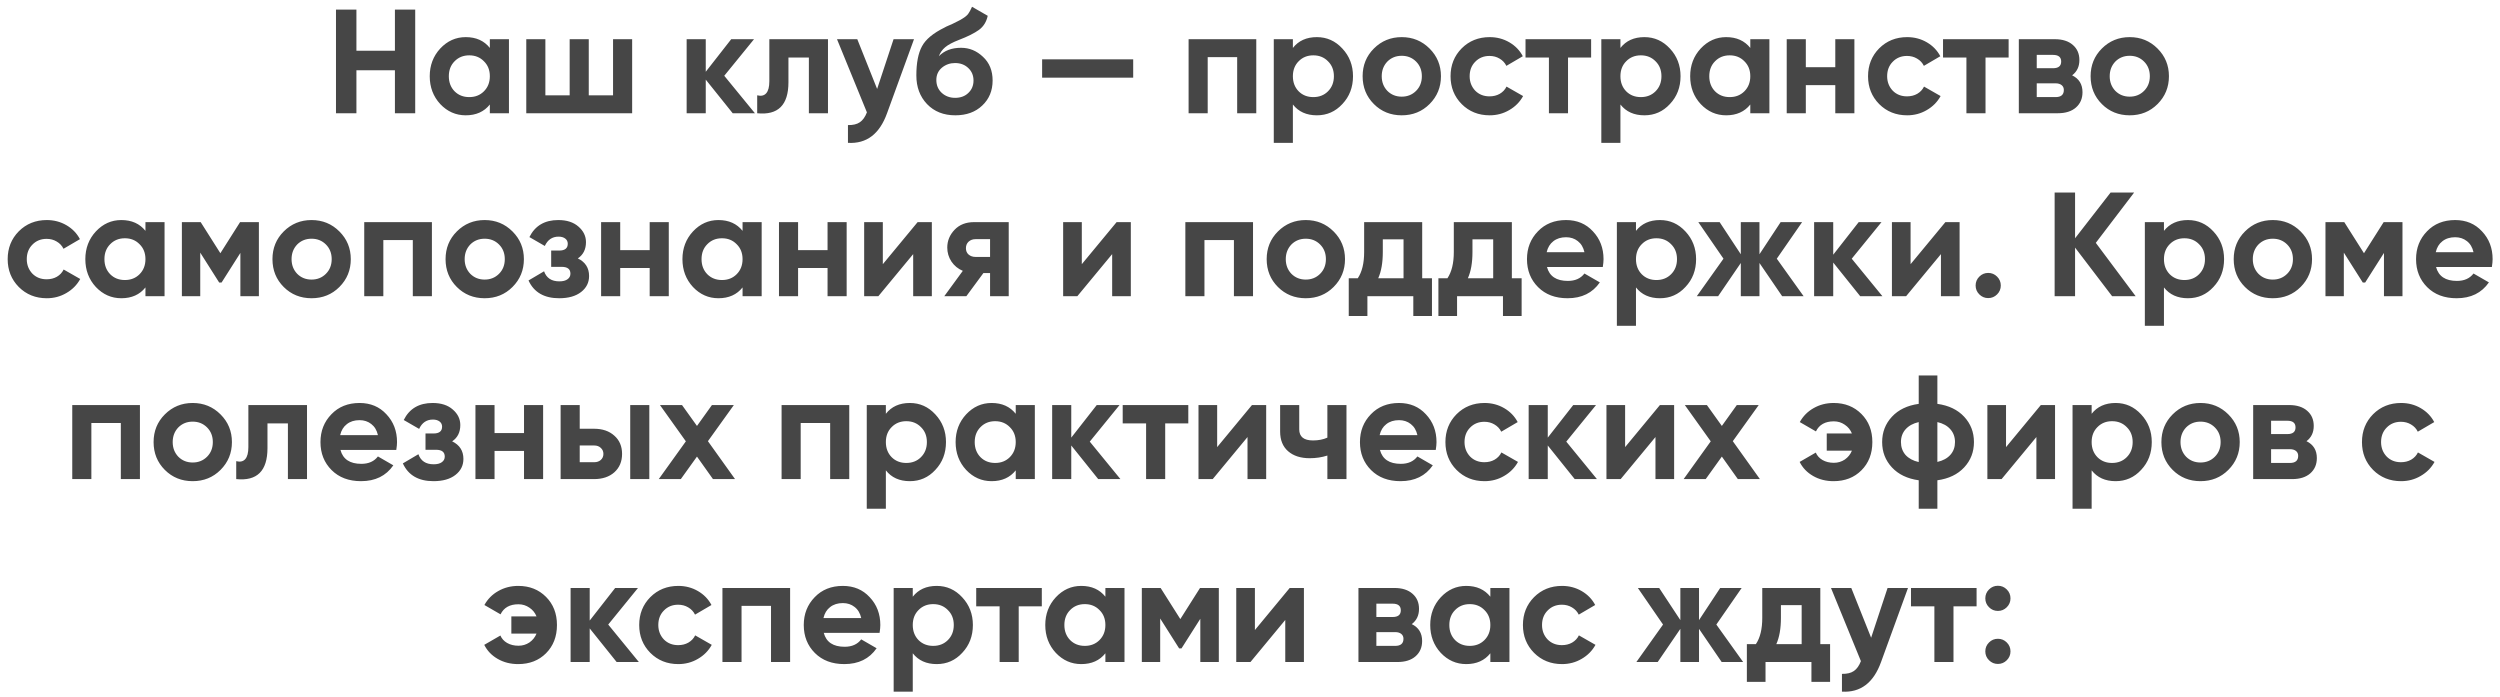 <?xml version="1.0" encoding="UTF-8"?> <svg xmlns="http://www.w3.org/2000/svg" width="287" height="80" viewBox="0 0 287 80" fill="none"><path d="M45.337 5.826V1.1H47.666V13H45.337V8.07H40.917V13H38.571V1.1H40.917V5.826H45.337ZM56.234 5.503V4.5H58.428V13H56.234V11.997C55.577 12.824 54.654 13.238 53.464 13.238C52.33 13.238 51.355 12.807 50.539 11.946C49.735 11.073 49.333 10.008 49.333 8.75C49.333 7.503 49.735 6.444 50.539 5.571C51.355 4.698 52.33 4.262 53.464 4.262C54.654 4.262 55.577 4.676 56.234 5.503ZM52.188 10.484C52.63 10.926 53.191 11.147 53.871 11.147C54.551 11.147 55.112 10.926 55.554 10.484C56.008 10.031 56.234 9.453 56.234 8.75C56.234 8.047 56.008 7.475 55.554 7.033C55.112 6.58 54.551 6.353 53.871 6.353C53.191 6.353 52.63 6.58 52.188 7.033C51.746 7.475 51.526 8.047 51.526 8.75C51.526 9.453 51.746 10.031 52.188 10.484ZM70.378 10.943V4.5H72.571V13H60.416V4.5H62.609V10.943H65.397V4.5H67.59V10.943H70.378ZM83.145 8.699L86.664 13H84.114L81.02 9.141V13H78.827V4.5H81.02V8.24L83.944 4.5H86.562L83.145 8.699ZM88.32 4.5H95.052V13H92.859V6.608H90.513V9.447C90.513 12.065 89.317 13.249 86.926 13V10.943C87.379 11.056 87.725 10.977 87.963 10.705C88.201 10.433 88.32 9.974 88.32 9.328V4.5ZM100.694 10.212L102.581 4.5H104.927L101.833 13C100.972 15.391 99.476 16.525 97.345 16.4V14.36C97.923 14.371 98.376 14.264 98.705 14.037C99.045 13.81 99.317 13.431 99.521 12.898L96.087 4.5H98.416L100.694 10.212ZM109.668 13.238C108.33 13.238 107.248 12.807 106.421 11.946C105.605 11.085 105.197 9.991 105.197 8.665C105.197 7.226 105.412 6.109 105.843 5.316C106.262 4.523 107.129 3.803 108.444 3.157C108.478 3.134 108.54 3.1 108.631 3.055C108.733 3.01 108.835 2.964 108.937 2.919C109.05 2.874 109.158 2.828 109.26 2.783L109.974 2.426C110.144 2.347 110.325 2.245 110.518 2.12C110.801 1.95 111.011 1.774 111.147 1.593C111.283 1.412 111.43 1.14 111.589 0.777L113.391 1.814C113.243 2.505 112.909 3.044 112.388 3.429C111.855 3.814 111.084 4.2 110.076 4.585C109.373 4.857 108.852 5.135 108.512 5.418C108.172 5.701 107.928 6.047 107.781 6.455C108.404 5.809 109.254 5.486 110.331 5.486C111.283 5.486 112.121 5.832 112.847 6.523C113.583 7.203 113.952 8.11 113.952 9.243C113.952 10.41 113.555 11.368 112.762 12.116C111.98 12.864 110.948 13.238 109.668 13.238ZM109.634 7.237C109.067 7.237 108.568 7.413 108.138 7.764C107.707 8.127 107.492 8.597 107.492 9.175C107.492 9.776 107.696 10.269 108.104 10.654C108.523 11.039 109.039 11.232 109.651 11.232C110.274 11.232 110.778 11.045 111.164 10.671C111.56 10.297 111.759 9.821 111.759 9.243C111.759 8.665 111.56 8.189 111.164 7.815C110.767 7.43 110.257 7.237 109.634 7.237ZM130.091 8.92H119.636V6.812H130.091V8.92ZM136.451 4.5H144.22V13H142.027V6.557H138.644V13H136.451V4.5ZM151.177 4.262C152.321 4.262 153.296 4.698 154.101 5.571C154.917 6.444 155.325 7.503 155.325 8.75C155.325 10.019 154.917 11.085 154.101 11.946C153.307 12.807 152.333 13.238 151.177 13.238C149.987 13.238 149.069 12.824 148.423 11.997V16.4H146.23V4.5H148.423V5.503C149.069 4.676 149.987 4.262 151.177 4.262ZM149.086 10.484C149.528 10.926 150.089 11.147 150.769 11.147C151.449 11.147 152.01 10.926 152.452 10.484C152.905 10.031 153.132 9.453 153.132 8.75C153.132 8.047 152.905 7.475 152.452 7.033C152.01 6.58 151.449 6.353 150.769 6.353C150.089 6.353 149.528 6.58 149.086 7.033C148.644 7.475 148.423 8.047 148.423 8.75C148.423 9.453 148.644 10.031 149.086 10.484ZM164.113 11.946C163.252 12.807 162.186 13.238 160.917 13.238C159.648 13.238 158.582 12.807 157.721 11.946C156.86 11.085 156.429 10.019 156.429 8.75C156.429 7.492 156.86 6.432 157.721 5.571C158.594 4.698 159.659 4.262 160.917 4.262C162.175 4.262 163.24 4.698 164.113 5.571C164.986 6.444 165.422 7.503 165.422 8.75C165.422 10.008 164.986 11.073 164.113 11.946ZM159.268 10.433C159.71 10.875 160.26 11.096 160.917 11.096C161.574 11.096 162.124 10.875 162.566 10.433C163.008 9.991 163.229 9.43 163.229 8.75C163.229 8.07 163.008 7.509 162.566 7.067C162.124 6.625 161.574 6.404 160.917 6.404C160.26 6.404 159.71 6.625 159.268 7.067C158.837 7.52 158.622 8.081 158.622 8.75C158.622 9.419 158.837 9.98 159.268 10.433ZM171.011 13.238C169.73 13.238 168.659 12.807 167.798 11.946C166.948 11.085 166.523 10.019 166.523 8.75C166.523 7.481 166.948 6.415 167.798 5.554C168.659 4.693 169.73 4.262 171.011 4.262C171.838 4.262 172.592 4.46 173.272 4.857C173.952 5.254 174.468 5.786 174.819 6.455L172.932 7.56C172.762 7.209 172.501 6.931 172.15 6.727C171.81 6.523 171.425 6.421 170.994 6.421C170.337 6.421 169.793 6.642 169.362 7.084C168.931 7.515 168.716 8.07 168.716 8.75C168.716 9.407 168.931 9.963 169.362 10.416C169.793 10.847 170.337 11.062 170.994 11.062C171.436 11.062 171.827 10.966 172.167 10.773C172.518 10.569 172.779 10.291 172.949 9.94L174.853 11.028C174.479 11.708 173.946 12.246 173.255 12.643C172.575 13.04 171.827 13.238 171.011 13.238ZM175.13 4.5H182.661V6.608H180.009V13H177.816V6.608H175.13V4.5ZM188.779 4.262C189.924 4.262 190.898 4.698 191.703 5.571C192.519 6.444 192.927 7.503 192.927 8.75C192.927 10.019 192.519 11.085 191.703 11.946C190.91 12.807 189.935 13.238 188.779 13.238C187.589 13.238 186.671 12.824 186.025 11.997V16.4H183.832V4.5H186.025V5.503C186.671 4.676 187.589 4.262 188.779 4.262ZM186.688 10.484C187.13 10.926 187.691 11.147 188.371 11.147C189.051 11.147 189.612 10.926 190.054 10.484C190.507 10.031 190.734 9.453 190.734 8.75C190.734 8.047 190.507 7.475 190.054 7.033C189.612 6.58 189.051 6.353 188.371 6.353C187.691 6.353 187.13 6.58 186.688 7.033C186.246 7.475 186.025 8.047 186.025 8.75C186.025 9.453 186.246 10.031 186.688 10.484ZM200.934 5.503V4.5H203.127V13H200.934V11.997C200.276 12.824 199.353 13.238 198.163 13.238C197.029 13.238 196.055 12.807 195.239 11.946C194.434 11.073 194.032 10.008 194.032 8.75C194.032 7.503 194.434 6.444 195.239 5.571C196.055 4.698 197.029 4.262 198.163 4.262C199.353 4.262 200.276 4.676 200.934 5.503ZM196.888 10.484C197.33 10.926 197.891 11.147 198.571 11.147C199.251 11.147 199.812 10.926 200.254 10.484C200.707 10.031 200.934 9.453 200.934 8.75C200.934 8.047 200.707 7.475 200.254 7.033C199.812 6.58 199.251 6.353 198.571 6.353C197.891 6.353 197.33 6.58 196.888 7.033C196.446 7.475 196.225 8.047 196.225 8.75C196.225 9.453 196.446 10.031 196.888 10.484ZM210.691 7.713V4.5H212.884V13H210.691V9.77H207.308V13H205.115V4.5H207.308V7.713H210.691ZM218.94 13.238C217.659 13.238 216.588 12.807 215.727 11.946C214.877 11.085 214.452 10.019 214.452 8.75C214.452 7.481 214.877 6.415 215.727 5.554C216.588 4.693 217.659 4.262 218.94 4.262C219.767 4.262 220.521 4.46 221.201 4.857C221.881 5.254 222.396 5.786 222.748 6.455L220.861 7.56C220.691 7.209 220.43 6.931 220.079 6.727C219.739 6.523 219.353 6.421 218.923 6.421C218.265 6.421 217.721 6.642 217.291 7.084C216.86 7.515 216.645 8.07 216.645 8.75C216.645 9.407 216.86 9.963 217.291 10.416C217.721 10.847 218.265 11.062 218.923 11.062C219.365 11.062 219.756 10.966 220.096 10.773C220.447 10.569 220.708 10.291 220.878 9.94L222.782 11.028C222.408 11.708 221.875 12.246 221.184 12.643C220.504 13.04 219.756 13.238 218.94 13.238ZM223.059 4.5H230.59V6.608H227.938V13H225.745V6.608H223.059V4.5ZM237.881 8.648C238.674 9.033 239.071 9.679 239.071 10.586C239.071 11.311 238.821 11.895 238.323 12.337C237.824 12.779 237.127 13 236.232 13H231.761V4.5H235.892C236.776 4.5 237.467 4.721 237.966 5.163C238.464 5.594 238.714 6.172 238.714 6.897C238.714 7.645 238.436 8.229 237.881 8.648ZM235.688 6.302H233.818V7.832H235.688C236.311 7.832 236.623 7.577 236.623 7.067C236.623 6.557 236.311 6.302 235.688 6.302ZM233.818 11.147H235.977C236.611 11.147 236.929 10.875 236.929 10.331C236.929 10.093 236.844 9.906 236.674 9.77C236.504 9.634 236.271 9.566 235.977 9.566H233.818V11.147ZM247.685 11.946C246.824 12.807 245.759 13.238 244.489 13.238C243.22 13.238 242.155 12.807 241.293 11.946C240.432 11.085 240.001 10.019 240.001 8.75C240.001 7.492 240.432 6.432 241.293 5.571C242.166 4.698 243.231 4.262 244.489 4.262C245.747 4.262 246.813 4.698 247.685 5.571C248.558 6.444 248.994 7.503 248.994 8.75C248.994 10.008 248.558 11.073 247.685 11.946ZM242.84 10.433C243.282 10.875 243.832 11.096 244.489 11.096C245.147 11.096 245.696 10.875 246.138 10.433C246.58 9.991 246.801 9.43 246.801 8.75C246.801 8.07 246.58 7.509 246.138 7.067C245.696 6.625 245.147 6.404 244.489 6.404C243.832 6.404 243.282 6.625 242.84 7.067C242.41 7.52 242.194 8.081 242.194 8.75C242.194 9.419 242.41 9.98 242.84 10.433ZM5.369 34.238C4.088 34.238 3.017 33.807 2.156 32.946C1.306 32.085 0.881 31.019 0.881 29.75C0.881 28.481 1.306 27.415 2.156 26.554C3.017 25.693 4.088 25.262 5.369 25.262C6.196 25.262 6.95 25.46 7.63 25.857C8.31 26.254 8.825 26.786 9.177 27.455L7.29 28.56C7.12 28.209 6.859 27.931 6.508 27.727C6.168 27.523 5.782 27.421 5.352 27.421C4.694 27.421 4.15 27.642 3.72 28.084C3.289 28.515 3.074 29.07 3.074 29.75C3.074 30.407 3.289 30.963 3.72 31.416C4.15 31.847 4.694 32.062 5.352 32.062C5.794 32.062 6.185 31.966 6.525 31.773C6.876 31.569 7.137 31.291 7.307 30.94L9.211 32.028C8.837 32.708 8.304 33.246 7.613 33.643C6.933 34.04 6.185 34.238 5.369 34.238ZM16.698 26.503V25.5H18.891V34H16.698V32.997C16.041 33.824 15.117 34.238 13.927 34.238C12.793 34.238 11.819 33.807 11.003 32.946C10.198 32.073 9.796 31.008 9.796 29.75C9.796 28.503 10.198 27.444 11.003 26.571C11.819 25.698 12.793 25.262 13.927 25.262C15.117 25.262 16.041 25.676 16.698 26.503ZM12.652 31.484C13.094 31.926 13.655 32.147 14.335 32.147C15.015 32.147 15.576 31.926 16.018 31.484C16.471 31.031 16.698 30.453 16.698 29.75C16.698 29.047 16.471 28.475 16.018 28.033C15.576 27.58 15.015 27.353 14.335 27.353C13.655 27.353 13.094 27.58 12.652 28.033C12.21 28.475 11.989 29.047 11.989 29.75C11.989 30.453 12.21 31.031 12.652 31.484ZM27.561 25.5H29.72V34H27.595V29.036L25.436 32.436H25.163L22.988 29.002V34H20.88V25.5H23.038L25.299 29.07L27.561 25.5ZM38.962 32.946C38.101 33.807 37.036 34.238 35.766 34.238C34.497 34.238 33.432 33.807 32.57 32.946C31.709 32.085 31.278 31.019 31.278 29.75C31.278 28.492 31.709 27.432 32.57 26.571C33.443 25.698 34.508 25.262 35.766 25.262C37.024 25.262 38.09 25.698 38.962 26.571C39.835 27.444 40.271 28.503 40.271 29.75C40.271 31.008 39.835 32.073 38.962 32.946ZM34.117 31.433C34.559 31.875 35.109 32.096 35.766 32.096C36.424 32.096 36.973 31.875 37.415 31.433C37.857 30.991 38.078 30.43 38.078 29.75C38.078 29.07 37.857 28.509 37.415 28.067C36.973 27.625 36.424 27.404 35.766 27.404C35.109 27.404 34.559 27.625 34.117 28.067C33.687 28.52 33.471 29.081 33.471 29.75C33.471 30.419 33.687 30.98 34.117 31.433ZM41.814 25.5H49.583V34H47.39V27.557H44.007V34H41.814V25.5ZM58.834 32.946C57.973 33.807 56.908 34.238 55.638 34.238C54.369 34.238 53.304 33.807 52.442 32.946C51.581 32.085 51.15 31.019 51.15 29.75C51.15 28.492 51.581 27.432 52.442 26.571C53.315 25.698 54.38 25.262 55.638 25.262C56.896 25.262 57.962 25.698 58.834 26.571C59.707 27.444 60.143 28.503 60.143 29.75C60.143 31.008 59.707 32.073 58.834 32.946ZM53.989 31.433C54.431 31.875 54.981 32.096 55.638 32.096C56.296 32.096 56.845 31.875 57.287 31.433C57.729 30.991 57.95 30.43 57.95 29.75C57.95 29.07 57.729 28.509 57.287 28.067C56.845 27.625 56.296 27.404 55.638 27.404C54.981 27.404 54.431 27.625 53.989 28.067C53.559 28.52 53.343 29.081 53.343 29.75C53.343 30.419 53.559 30.98 53.989 31.433ZM66.335 29.665C67.196 30.084 67.627 30.759 67.627 31.688C67.627 32.436 67.321 33.048 66.709 33.524C66.097 34 65.258 34.238 64.193 34.238C62.47 34.238 61.297 33.558 60.674 32.198L62.459 31.144C62.731 31.915 63.315 32.3 64.21 32.3C64.618 32.3 64.93 32.221 65.145 32.062C65.372 31.903 65.485 31.688 65.485 31.416C65.485 30.895 65.151 30.634 64.482 30.634H63.275V28.764H64.193C64.85 28.764 65.179 28.503 65.179 27.982C65.179 27.733 65.083 27.534 64.89 27.387C64.697 27.24 64.442 27.166 64.125 27.166C63.4 27.166 62.873 27.523 62.544 28.237L60.776 27.217C61.422 25.914 62.527 25.262 64.091 25.262C65.066 25.262 65.836 25.511 66.403 26.01C66.981 26.509 67.27 27.104 67.27 27.795C67.27 28.622 66.958 29.246 66.335 29.665ZM74.583 28.713V25.5H76.776V34H74.583V30.77H71.2V34H69.007V25.5H71.2V28.713H74.583ZM85.246 26.503V25.5H87.439V34H85.246V32.997C84.588 33.824 83.665 34.238 82.475 34.238C81.341 34.238 80.367 33.807 79.551 32.946C78.746 32.073 78.344 31.008 78.344 29.75C78.344 28.503 78.746 27.444 79.551 26.571C80.367 25.698 81.341 25.262 82.475 25.262C83.665 25.262 84.588 25.676 85.246 26.503ZM81.2 31.484C81.642 31.926 82.203 32.147 82.883 32.147C83.563 32.147 84.124 31.926 84.566 31.484C85.019 31.031 85.246 30.453 85.246 29.75C85.246 29.047 85.019 28.475 84.566 28.033C84.124 27.58 83.563 27.353 82.883 27.353C82.203 27.353 81.642 27.58 81.2 28.033C80.758 28.475 80.537 29.047 80.537 29.75C80.537 30.453 80.758 31.031 81.2 31.484ZM95.003 28.713V25.5H97.196V34H95.003V30.77H91.62V34H89.427V25.5H91.62V28.713H95.003ZM101.348 30.328L105.343 25.5H106.975V34H104.833V29.172L100.838 34H99.206V25.5H101.348V30.328ZM111.823 25.5H115.801V34H113.659V31.348H112.894L110.939 34H108.406L110.531 31.093C109.987 30.866 109.551 30.509 109.222 30.022C108.905 29.535 108.746 29.002 108.746 28.424C108.746 27.642 109.029 26.956 109.596 26.367C110.151 25.789 110.894 25.5 111.823 25.5ZM113.659 27.455H111.993C111.676 27.455 111.409 27.551 111.194 27.744C110.99 27.937 110.888 28.186 110.888 28.492C110.888 28.798 110.99 29.042 111.194 29.223C111.409 29.404 111.676 29.495 111.993 29.495H113.659V27.455ZM124.191 30.328L128.186 25.5H129.818V34H127.676V29.172L123.681 34H122.049V25.5H124.191V30.328ZM136.078 25.5H143.847V34H141.654V27.557H138.271V34H136.078V25.5ZM153.098 32.946C152.237 33.807 151.171 34.238 149.902 34.238C148.633 34.238 147.567 33.807 146.706 32.946C145.845 32.085 145.414 31.019 145.414 29.75C145.414 28.492 145.845 27.432 146.706 26.571C147.579 25.698 148.644 25.262 149.902 25.262C151.16 25.262 152.225 25.698 153.098 26.571C153.971 27.444 154.407 28.503 154.407 29.75C154.407 31.008 153.971 32.073 153.098 32.946ZM148.253 31.433C148.695 31.875 149.245 32.096 149.902 32.096C150.559 32.096 151.109 31.875 151.551 31.433C151.993 30.991 152.214 30.43 152.214 29.75C152.214 29.07 151.993 28.509 151.551 28.067C151.109 27.625 150.559 27.404 149.902 27.404C149.245 27.404 148.695 27.625 148.253 28.067C147.822 28.52 147.607 29.081 147.607 29.75C147.607 30.419 147.822 30.98 148.253 31.433ZM163.268 25.5V31.943H164.39V36.278H162.248V34H156.978V36.278H154.836V31.943H155.873C156.36 31.218 156.604 30.215 156.604 28.934V25.5H163.268ZM158.219 31.943H161.126V27.472H158.746V28.934C158.746 30.158 158.57 31.161 158.219 31.943ZM173.561 25.5V31.943H174.683V36.278H172.541V34H167.271V36.278H165.129V31.943H166.166C166.653 31.218 166.897 30.215 166.897 28.934V25.5H173.561ZM168.512 31.943H171.419V27.472H169.039V28.934C169.039 30.158 168.863 31.161 168.512 31.943ZM184.001 30.651H177.592C177.875 31.716 178.674 32.249 179.989 32.249C180.828 32.249 181.462 31.966 181.893 31.399L183.661 32.419C182.822 33.632 181.587 34.238 179.955 34.238C178.55 34.238 177.422 33.813 176.572 32.963C175.722 32.113 175.297 31.042 175.297 29.75C175.297 28.481 175.716 27.415 176.555 26.554C177.382 25.693 178.459 25.262 179.785 25.262C181.043 25.262 182.069 25.693 182.862 26.554C183.678 27.415 184.086 28.481 184.086 29.75C184.086 29.988 184.058 30.288 184.001 30.651ZM177.558 28.951H181.893C181.768 28.396 181.513 27.971 181.128 27.676C180.754 27.381 180.306 27.234 179.785 27.234C179.196 27.234 178.708 27.387 178.323 27.693C177.938 27.988 177.683 28.407 177.558 28.951ZM190.564 25.262C191.708 25.262 192.683 25.698 193.488 26.571C194.304 27.444 194.712 28.503 194.712 29.75C194.712 31.019 194.304 32.085 193.488 32.946C192.694 33.807 191.72 34.238 190.564 34.238C189.374 34.238 188.456 33.824 187.81 32.997V37.4H185.617V25.5H187.81V26.503C188.456 25.676 189.374 25.262 190.564 25.262ZM188.473 31.484C188.915 31.926 189.476 32.147 190.156 32.147C190.836 32.147 191.397 31.926 191.839 31.484C192.292 31.031 192.519 30.453 192.519 29.75C192.519 29.047 192.292 28.475 191.839 28.033C191.397 27.58 190.836 27.353 190.156 27.353C189.476 27.353 188.915 27.58 188.473 28.033C188.031 28.475 187.81 29.047 187.81 29.75C187.81 30.453 188.031 31.031 188.473 31.484ZM203.976 29.699L207.053 34H204.588L201.987 30.192V34H199.845V30.192L197.244 34H194.796L197.856 29.699L194.966 25.5H197.414L199.845 29.189V25.5H201.987V29.189L204.418 25.5H206.883L203.976 29.699ZM212.579 29.699L216.098 34H213.548L210.454 30.141V34H208.261V25.5H210.454V29.24L213.378 25.5H215.996L212.579 29.699ZM219.335 30.328L223.33 25.5H224.962V34H222.82V29.172L218.825 34H217.193V25.5H219.335V30.328ZM229.691 32.776C229.691 33.173 229.55 33.513 229.266 33.796C228.983 34.079 228.643 34.221 228.246 34.221C227.85 34.221 227.51 34.079 227.226 33.796C226.943 33.513 226.801 33.173 226.801 32.776C226.801 32.379 226.943 32.039 227.226 31.756C227.51 31.473 227.85 31.331 228.246 31.331C228.643 31.331 228.983 31.473 229.266 31.756C229.55 32.039 229.691 32.379 229.691 32.776ZM240.598 27.88L245.171 34H242.468L238.218 28.424V34H235.872V22.1H238.218V27.353L242.298 22.1H245.001L240.598 27.88ZM251.176 25.262C252.321 25.262 253.295 25.698 254.1 26.571C254.916 27.444 255.324 28.503 255.324 29.75C255.324 31.019 254.916 32.085 254.1 32.946C253.307 33.807 252.332 34.238 251.176 34.238C249.986 34.238 249.068 33.824 248.422 32.997V37.4H246.229V25.5H248.422V26.503C249.068 25.676 249.986 25.262 251.176 25.262ZM249.085 31.484C249.527 31.926 250.088 32.147 250.768 32.147C251.448 32.147 252.009 31.926 252.451 31.484C252.904 31.031 253.131 30.453 253.131 29.75C253.131 29.047 252.904 28.475 252.451 28.033C252.009 27.58 251.448 27.353 250.768 27.353C250.088 27.353 249.527 27.58 249.085 28.033C248.643 28.475 248.422 29.047 248.422 29.75C248.422 30.453 248.643 31.031 249.085 31.484ZM264.113 32.946C263.251 33.807 262.186 34.238 260.917 34.238C259.647 34.238 258.582 33.807 257.721 32.946C256.859 32.085 256.429 31.019 256.429 29.75C256.429 28.492 256.859 27.432 257.721 26.571C258.593 25.698 259.659 25.262 260.917 25.262C262.175 25.262 263.24 25.698 264.113 26.571C264.985 27.444 265.422 28.503 265.422 29.75C265.422 31.008 264.985 32.073 264.113 32.946ZM259.268 31.433C259.71 31.875 260.259 32.096 260.917 32.096C261.574 32.096 262.124 31.875 262.566 31.433C263.008 30.991 263.229 30.43 263.229 29.75C263.229 29.07 263.008 28.509 262.566 28.067C262.124 27.625 261.574 27.404 260.917 27.404C260.259 27.404 259.71 27.625 259.268 28.067C258.837 28.52 258.622 29.081 258.622 29.75C258.622 30.419 258.837 30.98 259.268 31.433ZM273.645 25.5H275.804V34H273.679V29.036L271.52 32.436H271.248L269.072 29.002V34H266.964V25.5H269.123L271.384 29.07L273.645 25.5ZM286.067 30.651H279.658C279.942 31.716 280.741 32.249 282.055 32.249C282.894 32.249 283.529 31.966 283.959 31.399L285.727 32.419C284.889 33.632 283.653 34.238 282.021 34.238C280.616 34.238 279.488 33.813 278.638 32.963C277.788 32.113 277.363 31.042 277.363 29.75C277.363 28.481 277.783 27.415 278.621 26.554C279.449 25.693 280.525 25.262 281.851 25.262C283.109 25.262 284.135 25.693 284.928 26.554C285.744 27.415 286.152 28.481 286.152 29.75C286.152 29.988 286.124 30.288 286.067 30.651ZM279.624 28.951H283.959C283.835 28.396 283.58 27.971 283.194 27.676C282.82 27.381 282.373 27.234 281.851 27.234C281.262 27.234 280.775 27.387 280.389 27.693C280.004 27.988 279.749 28.407 279.624 28.951ZM8.295 46.5H16.064V55H13.871V48.557H10.489V55H8.295V46.5ZM25.316 53.946C24.454 54.807 23.389 55.238 22.12 55.238C20.851 55.238 19.785 54.807 18.924 53.946C18.062 53.085 17.632 52.019 17.632 50.75C17.632 49.492 18.062 48.432 18.924 47.571C19.797 46.698 20.862 46.262 22.12 46.262C23.378 46.262 24.443 46.698 25.316 47.571C26.189 48.444 26.625 49.503 26.625 50.75C26.625 52.008 26.189 53.073 25.316 53.946ZM20.471 52.433C20.913 52.875 21.462 53.096 22.12 53.096C22.777 53.096 23.327 52.875 23.769 52.433C24.211 51.991 24.432 51.43 24.432 50.75C24.432 50.07 24.211 49.509 23.769 49.067C23.327 48.625 22.777 48.404 22.12 48.404C21.462 48.404 20.913 48.625 20.471 49.067C20.04 49.52 19.825 50.081 19.825 50.75C19.825 51.419 20.04 51.98 20.471 52.433ZM28.513 46.5H35.245V55H33.052V48.608H30.706V51.447C30.706 54.065 29.51 55.249 27.119 55V52.943C27.572 53.056 27.918 52.977 28.156 52.705C28.394 52.433 28.513 51.974 28.513 51.328V46.5ZM45.494 51.651H39.085C39.368 52.716 40.167 53.249 41.482 53.249C42.321 53.249 42.955 52.966 43.386 52.399L45.154 53.419C44.315 54.632 43.08 55.238 41.448 55.238C40.043 55.238 38.915 54.813 38.065 53.963C37.215 53.113 36.79 52.042 36.79 50.75C36.79 49.481 37.209 48.415 38.048 47.554C38.875 46.693 39.952 46.262 41.278 46.262C42.536 46.262 43.562 46.693 44.355 47.554C45.171 48.415 45.579 49.481 45.579 50.75C45.579 50.988 45.551 51.288 45.494 51.651ZM39.051 49.951H43.386C43.261 49.396 43.006 48.971 42.621 48.676C42.247 48.381 41.799 48.234 41.278 48.234C40.689 48.234 40.201 48.387 39.816 48.693C39.431 48.988 39.176 49.407 39.051 49.951ZM51.908 50.665C52.77 51.084 53.2 51.759 53.2 52.688C53.2 53.436 52.894 54.048 52.282 54.524C51.67 55 50.832 55.238 49.766 55.238C48.044 55.238 46.871 54.558 46.247 53.198L48.032 52.144C48.304 52.915 48.888 53.3 49.783 53.3C50.191 53.3 50.503 53.221 50.718 53.062C50.945 52.903 51.058 52.688 51.058 52.416C51.058 51.895 50.724 51.634 50.055 51.634H48.848V49.764H49.766C50.424 49.764 50.752 49.503 50.752 48.982C50.752 48.733 50.656 48.534 50.463 48.387C50.271 48.24 50.016 48.166 49.698 48.166C48.973 48.166 48.446 48.523 48.117 49.237L46.349 48.217C46.995 46.914 48.1 46.262 49.664 46.262C50.639 46.262 51.41 46.511 51.976 47.01C52.554 47.509 52.843 48.104 52.843 48.795C52.843 49.622 52.532 50.246 51.908 50.665ZM60.157 49.713V46.5H62.35V55H60.157V51.77H56.774V55H54.581V46.5H56.774V49.713H60.157ZM66.552 49.22H68.201C69.164 49.22 69.941 49.486 70.53 50.019C71.119 50.54 71.414 51.237 71.414 52.11C71.414 52.983 71.119 53.685 70.53 54.218C69.941 54.739 69.164 55 68.201 55H64.359V46.5H66.552V49.22ZM72.349 55V46.5H74.542V55H72.349ZM66.552 53.062H68.218C68.524 53.062 68.773 52.977 68.966 52.807C69.17 52.626 69.272 52.393 69.272 52.11C69.272 51.827 69.17 51.594 68.966 51.413C68.773 51.232 68.524 51.141 68.218 51.141H66.552V53.062ZM81.27 50.648L84.382 55H81.849L80.013 52.416L78.159 55H75.626L78.737 50.665L75.763 46.5H78.296L80.013 48.897L81.73 46.5H84.246L81.27 50.648ZM89.726 46.5H97.495V55H95.302V48.557H91.919V55H89.726V46.5ZM104.451 46.262C105.596 46.262 106.571 46.698 107.375 47.571C108.191 48.444 108.599 49.503 108.599 50.75C108.599 52.019 108.191 53.085 107.375 53.946C106.582 54.807 105.607 55.238 104.451 55.238C103.261 55.238 102.343 54.824 101.697 53.997V58.4H99.504V46.5H101.697V47.503C102.343 46.676 103.261 46.262 104.451 46.262ZM102.36 52.484C102.802 52.926 103.363 53.147 104.043 53.147C104.723 53.147 105.284 52.926 105.726 52.484C106.18 52.031 106.406 51.453 106.406 50.75C106.406 50.047 106.18 49.475 105.726 49.033C105.284 48.58 104.723 48.353 104.043 48.353C103.363 48.353 102.802 48.58 102.36 49.033C101.918 49.475 101.697 50.047 101.697 50.75C101.697 51.453 101.918 52.031 102.36 52.484ZM116.606 47.503V46.5H118.799V55H116.606V53.997C115.949 54.824 115.025 55.238 113.835 55.238C112.702 55.238 111.727 54.807 110.911 53.946C110.106 53.073 109.704 52.008 109.704 50.75C109.704 49.503 110.106 48.444 110.911 47.571C111.727 46.698 112.702 46.262 113.835 46.262C115.025 46.262 115.949 46.676 116.606 47.503ZM112.56 52.484C113.002 52.926 113.563 53.147 114.243 53.147C114.923 53.147 115.484 52.926 115.926 52.484C116.379 52.031 116.606 51.453 116.606 50.75C116.606 50.047 116.379 49.475 115.926 49.033C115.484 48.58 114.923 48.353 114.243 48.353C113.563 48.353 113.002 48.58 112.56 49.033C112.118 49.475 111.897 50.047 111.897 50.75C111.897 51.453 112.118 52.031 112.56 52.484ZM125.106 50.699L128.625 55H126.075L122.981 51.141V55H120.788V46.5H122.981V50.24L125.905 46.5H128.523L125.106 50.699ZM128.886 46.5H136.417V48.608H133.765V55H131.572V48.608H128.886V46.5ZM139.73 51.328L143.725 46.5H145.357V55H143.215V50.172L139.22 55H137.588V46.5H139.73V51.328ZM152.382 50.24V46.5H154.575V55H152.382V52.297C151.747 52.501 151.073 52.603 150.359 52.603C149.316 52.603 148.489 52.337 147.877 51.804C147.265 51.271 146.959 50.518 146.959 49.543V46.5H149.152V49.288C149.152 50.138 149.679 50.563 150.733 50.563C151.356 50.563 151.906 50.455 152.382 50.24ZM164.826 51.651H158.417C158.7 52.716 159.499 53.249 160.814 53.249C161.653 53.249 162.287 52.966 162.718 52.399L164.486 53.419C163.647 54.632 162.412 55.238 160.78 55.238C159.375 55.238 158.247 54.813 157.397 53.963C156.547 53.113 156.122 52.042 156.122 50.75C156.122 49.481 156.541 48.415 157.38 47.554C158.207 46.693 159.284 46.262 160.61 46.262C161.868 46.262 162.894 46.693 163.687 47.554C164.503 48.415 164.911 49.481 164.911 50.75C164.911 50.988 164.883 51.288 164.826 51.651ZM158.383 49.951H162.718C162.593 49.396 162.338 48.971 161.953 48.676C161.579 48.381 161.131 48.234 160.61 48.234C160.021 48.234 159.533 48.387 159.148 48.693C158.763 48.988 158.508 49.407 158.383 49.951ZM170.422 55.238C169.141 55.238 168.07 54.807 167.209 53.946C166.359 53.085 165.934 52.019 165.934 50.75C165.934 49.481 166.359 48.415 167.209 47.554C168.07 46.693 169.141 46.262 170.422 46.262C171.249 46.262 172.003 46.46 172.683 46.857C173.363 47.254 173.878 47.786 174.23 48.455L172.343 49.56C172.173 49.209 171.912 48.931 171.561 48.727C171.221 48.523 170.835 48.421 170.405 48.421C169.747 48.421 169.203 48.642 168.773 49.084C168.342 49.515 168.127 50.07 168.127 50.75C168.127 51.407 168.342 51.963 168.773 52.416C169.203 52.847 169.747 53.062 170.405 53.062C170.847 53.062 171.238 52.966 171.578 52.773C171.929 52.569 172.19 52.291 172.36 51.94L174.264 53.028C173.89 53.708 173.357 54.246 172.666 54.643C171.986 55.04 171.238 55.238 170.422 55.238ZM179.808 50.699L183.327 55H180.777L177.683 51.141V55H175.49V46.5H177.683V50.24L180.607 46.5H183.225L179.808 50.699ZM186.563 51.328L190.558 46.5H192.19V55H190.048V50.172L186.053 55H184.421V46.5H186.563V51.328ZM198.926 50.648L202.037 55H199.504L197.668 52.416L195.815 55H193.282L196.393 50.665L193.418 46.5H195.951L197.668 48.897L199.385 46.5H201.901L198.926 50.648ZM210.509 46.262C211.79 46.262 212.85 46.681 213.688 47.52C214.527 48.359 214.946 49.435 214.946 50.75C214.946 52.076 214.527 53.158 213.688 53.997C212.861 54.824 211.796 55.238 210.492 55.238C209.62 55.238 208.838 55.04 208.146 54.643C207.455 54.246 206.939 53.708 206.599 53.028L208.452 51.957C208.6 52.308 208.855 52.592 209.217 52.807C209.591 53.022 210.028 53.13 210.526 53.13C210.991 53.13 211.41 53.005 211.784 52.756C212.158 52.495 212.43 52.155 212.6 51.736H209.71V49.764H212.6C212.43 49.345 212.158 49.01 211.784 48.761C211.41 48.5 210.991 48.37 210.526 48.37C209.529 48.37 208.843 48.755 208.469 49.526L206.616 48.455C206.99 47.775 207.517 47.242 208.197 46.857C208.889 46.46 209.659 46.262 210.509 46.262ZM222.411 55.136V58.4H220.269V55.136C218.966 54.955 217.94 54.462 217.192 53.657C216.444 52.852 216.07 51.883 216.07 50.75C216.07 49.617 216.444 48.648 217.192 47.843C217.94 47.038 218.966 46.545 220.269 46.364V43.1H222.411V46.364C223.715 46.545 224.74 47.038 225.488 47.843C226.236 48.648 226.61 49.617 226.61 50.75C226.61 51.883 226.236 52.852 225.488 53.657C224.74 54.462 223.715 54.955 222.411 55.136ZM218.756 49.288C218.405 49.685 218.229 50.172 218.229 50.75C218.229 51.328 218.405 51.821 218.756 52.229C219.119 52.626 219.623 52.898 220.269 53.045V48.455C219.623 48.602 219.119 48.88 218.756 49.288ZM222.411 48.455V53.028C223.057 52.881 223.556 52.609 223.907 52.212C224.259 51.815 224.434 51.328 224.434 50.75C224.434 50.172 224.259 49.685 223.907 49.288C223.556 48.88 223.057 48.602 222.411 48.455ZM230.292 51.328L234.287 46.5H235.919V55H233.777V50.172L229.782 55H228.15V46.5H230.292V51.328ZM242.875 46.262C244.02 46.262 244.995 46.698 245.799 47.571C246.615 48.444 247.023 49.503 247.023 50.75C247.023 52.019 246.615 53.085 245.799 53.946C245.006 54.807 244.031 55.238 242.875 55.238C241.685 55.238 240.767 54.824 240.121 53.997V58.4H237.928V46.5H240.121V47.503C240.767 46.676 241.685 46.262 242.875 46.262ZM240.784 52.484C241.226 52.926 241.787 53.147 242.467 53.147C243.147 53.147 243.708 52.926 244.15 52.484C244.604 52.031 244.83 51.453 244.83 50.75C244.83 50.047 244.604 49.475 244.15 49.033C243.708 48.58 243.147 48.353 242.467 48.353C241.787 48.353 241.226 48.58 240.784 49.033C240.342 49.475 240.121 50.047 240.121 50.75C240.121 51.453 240.342 52.031 240.784 52.484ZM255.812 53.946C254.951 54.807 253.885 55.238 252.616 55.238C251.347 55.238 250.281 54.807 249.42 53.946C248.559 53.085 248.128 52.019 248.128 50.75C248.128 49.492 248.559 48.432 249.42 47.571C250.293 46.698 251.358 46.262 252.616 46.262C253.874 46.262 254.939 46.698 255.812 47.571C256.685 48.444 257.121 49.503 257.121 50.75C257.121 52.008 256.685 53.073 255.812 53.946ZM250.967 52.433C251.409 52.875 251.959 53.096 252.616 53.096C253.273 53.096 253.823 52.875 254.265 52.433C254.707 51.991 254.928 51.43 254.928 50.75C254.928 50.07 254.707 49.509 254.265 49.067C253.823 48.625 253.273 48.404 252.616 48.404C251.959 48.404 251.409 48.625 250.967 49.067C250.536 49.52 250.321 50.081 250.321 50.75C250.321 51.419 250.536 51.98 250.967 52.433ZM264.784 50.648C265.577 51.033 265.974 51.679 265.974 52.586C265.974 53.311 265.724 53.895 265.226 54.337C264.727 54.779 264.03 55 263.135 55H258.664V46.5H262.795C263.679 46.5 264.37 46.721 264.869 47.163C265.367 47.594 265.617 48.172 265.617 48.897C265.617 49.645 265.339 50.229 264.784 50.648ZM262.591 48.302H260.721V49.832H262.591C263.214 49.832 263.526 49.577 263.526 49.067C263.526 48.557 263.214 48.302 262.591 48.302ZM260.721 53.147H262.88C263.514 53.147 263.832 52.875 263.832 52.331C263.832 52.093 263.747 51.906 263.577 51.77C263.407 51.634 263.174 51.566 262.88 51.566H260.721V53.147ZM275.642 55.238C274.362 55.238 273.291 54.807 272.429 53.946C271.579 53.085 271.154 52.019 271.154 50.75C271.154 49.481 271.579 48.415 272.429 47.554C273.291 46.693 274.362 46.262 275.642 46.262C276.47 46.262 277.223 46.46 277.903 46.857C278.583 47.254 279.099 47.786 279.45 48.455L277.563 49.56C277.393 49.209 277.133 48.931 276.781 48.727C276.441 48.523 276.056 48.421 275.625 48.421C274.968 48.421 274.424 48.642 273.993 49.084C273.563 49.515 273.347 50.07 273.347 50.75C273.347 51.407 273.563 51.963 273.993 52.416C274.424 52.847 274.968 53.062 275.625 53.062C276.067 53.062 276.458 52.966 276.798 52.773C277.15 52.569 277.41 52.291 277.58 51.94L279.484 53.028C279.11 53.708 278.578 54.246 277.886 54.643C277.206 55.04 276.458 55.238 275.642 55.238ZM59.502 67.262C60.782 67.262 61.842 67.681 62.681 68.52C63.519 69.359 63.939 70.435 63.939 71.75C63.939 73.076 63.519 74.158 62.681 74.997C61.853 75.824 60.788 76.238 59.485 76.238C58.612 76.238 57.83 76.04 57.139 75.643C56.447 75.246 55.932 74.708 55.592 74.028L57.445 72.957C57.592 73.308 57.847 73.592 58.21 73.807C58.584 74.022 59.02 74.13 59.519 74.13C59.983 74.13 60.403 74.005 60.777 73.756C61.151 73.495 61.423 73.155 61.593 72.736H58.703V70.764H61.593C61.423 70.345 61.151 70.01 60.777 69.761C60.403 69.5 59.983 69.37 59.519 69.37C58.521 69.37 57.836 69.755 57.462 70.526L55.609 69.455C55.983 68.775 56.51 68.242 57.19 67.857C57.881 67.46 58.652 67.262 59.502 67.262ZM69.823 71.699L73.341 76H70.791L67.698 72.141V76H65.504V67.5H67.698V71.24L70.621 67.5H73.24L69.823 71.699ZM77.868 76.238C76.587 76.238 75.516 75.807 74.655 74.946C73.805 74.085 73.38 73.019 73.38 71.75C73.38 70.481 73.805 69.415 74.655 68.554C75.516 67.693 76.587 67.262 77.868 67.262C78.695 67.262 79.449 67.46 80.129 67.857C80.809 68.254 81.325 68.786 81.676 69.455L79.789 70.56C79.619 70.209 79.358 69.931 79.007 69.727C78.667 69.523 78.281 69.421 77.851 69.421C77.194 69.421 76.65 69.642 76.219 70.084C75.788 70.515 75.573 71.07 75.573 71.75C75.573 72.407 75.788 72.963 76.219 73.416C76.65 73.847 77.194 74.062 77.851 74.062C78.293 74.062 78.684 73.966 79.024 73.773C79.375 73.569 79.636 73.291 79.806 72.94L81.71 74.028C81.336 74.708 80.803 75.246 80.112 75.643C79.432 76.04 78.684 76.238 77.868 76.238ZM82.936 67.5H90.705V76H88.512V69.557H85.129V76H82.936V67.5ZM100.976 72.651H94.567C94.851 73.716 95.65 74.249 96.964 74.249C97.803 74.249 98.438 73.966 98.868 73.399L100.636 74.419C99.798 75.632 98.562 76.238 96.93 76.238C95.525 76.238 94.397 75.813 93.547 74.963C92.697 74.113 92.272 73.042 92.272 71.75C92.272 70.481 92.692 69.415 93.53 68.554C94.358 67.693 95.434 67.262 96.76 67.262C98.018 67.262 99.044 67.693 99.837 68.554C100.653 69.415 101.061 70.481 101.061 71.75C101.061 71.988 101.033 72.288 100.976 72.651ZM94.533 70.951H98.868C98.744 70.396 98.489 69.971 98.103 69.676C97.729 69.381 97.282 69.234 96.76 69.234C96.171 69.234 95.684 69.387 95.298 69.693C94.913 69.988 94.658 70.407 94.533 70.951ZM107.539 67.262C108.684 67.262 109.659 67.698 110.463 68.571C111.279 69.444 111.687 70.503 111.687 71.75C111.687 73.019 111.279 74.085 110.463 74.946C109.67 75.807 108.695 76.238 107.539 76.238C106.349 76.238 105.431 75.824 104.785 74.997V79.4H102.592V67.5H104.785V68.503C105.431 67.676 106.349 67.262 107.539 67.262ZM105.448 73.484C105.89 73.926 106.451 74.147 107.131 74.147C107.811 74.147 108.372 73.926 108.814 73.484C109.268 73.031 109.494 72.453 109.494 71.75C109.494 71.047 109.268 70.475 108.814 70.033C108.372 69.58 107.811 69.353 107.131 69.353C106.451 69.353 105.89 69.58 105.448 70.033C105.006 70.475 104.785 71.047 104.785 71.75C104.785 72.453 105.006 73.031 105.448 73.484ZM112.069 67.5H119.6V69.608H116.948V76H114.755V69.608H112.069V67.5ZM126.899 68.503V67.5H129.092V76H126.899V74.997C126.242 75.824 125.318 76.238 124.128 76.238C122.995 76.238 122.02 75.807 121.204 74.946C120.399 74.073 119.997 73.008 119.997 71.75C119.997 70.503 120.399 69.444 121.204 68.571C122.02 67.698 122.995 67.262 124.128 67.262C125.318 67.262 126.242 67.676 126.899 68.503ZM122.853 73.484C123.295 73.926 123.856 74.147 124.536 74.147C125.216 74.147 125.777 73.926 126.219 73.484C126.672 73.031 126.899 72.453 126.899 71.75C126.899 71.047 126.672 70.475 126.219 70.033C125.777 69.58 125.216 69.353 124.536 69.353C123.856 69.353 123.295 69.58 122.853 70.033C122.411 70.475 122.19 71.047 122.19 71.75C122.19 72.453 122.411 73.031 122.853 73.484ZM137.762 67.5H139.921V76H137.796V71.036L135.637 74.436H135.365L133.189 71.002V76H131.081V67.5H133.24L135.501 71.07L137.762 67.5ZM144.063 72.328L148.058 67.5H149.69V76H147.548V71.172L143.553 76H141.921V67.5H144.063V72.328ZM162.07 71.648C162.863 72.033 163.26 72.679 163.26 73.586C163.26 74.311 163.01 74.895 162.512 75.337C162.013 75.779 161.316 76 160.421 76H155.95V67.5H160.081C160.965 67.5 161.656 67.721 162.155 68.163C162.653 68.594 162.903 69.172 162.903 69.897C162.903 70.645 162.625 71.229 162.07 71.648ZM159.877 69.302H158.007V70.832H159.877C160.5 70.832 160.812 70.577 160.812 70.067C160.812 69.557 160.5 69.302 159.877 69.302ZM158.007 74.147H160.166C160.8 74.147 161.118 73.875 161.118 73.331C161.118 73.093 161.033 72.906 160.863 72.77C160.693 72.634 160.46 72.566 160.166 72.566H158.007V74.147ZM171.092 68.503V67.5H173.285V76H171.092V74.997C170.435 75.824 169.511 76.238 168.321 76.238C167.188 76.238 166.213 75.807 165.397 74.946C164.593 74.073 164.19 73.008 164.19 71.75C164.19 70.503 164.593 69.444 165.397 68.571C166.213 67.698 167.188 67.262 168.321 67.262C169.511 67.262 170.435 67.676 171.092 68.503ZM167.046 73.484C167.488 73.926 168.049 74.147 168.729 74.147C169.409 74.147 169.97 73.926 170.412 73.484C170.866 73.031 171.092 72.453 171.092 71.75C171.092 71.047 170.866 70.475 170.412 70.033C169.97 69.58 169.409 69.353 168.729 69.353C168.049 69.353 167.488 69.58 167.046 70.033C166.604 70.475 166.383 71.047 166.383 71.75C166.383 72.453 166.604 73.031 167.046 73.484ZM179.32 76.238C178.039 76.238 176.968 75.807 176.107 74.946C175.257 74.085 174.832 73.019 174.832 71.75C174.832 70.481 175.257 69.415 176.107 68.554C176.968 67.693 178.039 67.262 179.32 67.262C180.147 67.262 180.901 67.46 181.581 67.857C182.261 68.254 182.777 68.786 183.128 69.455L181.241 70.56C181.071 70.209 180.81 69.931 180.459 69.727C180.119 69.523 179.734 69.421 179.303 69.421C178.646 69.421 178.102 69.642 177.671 70.084C177.24 70.515 177.025 71.07 177.025 71.75C177.025 72.407 177.24 72.963 177.671 73.416C178.102 73.847 178.646 74.062 179.303 74.062C179.745 74.062 180.136 73.966 180.476 73.773C180.827 73.569 181.088 73.291 181.258 72.94L183.162 74.028C182.788 74.708 182.255 75.246 181.564 75.643C180.884 76.04 180.136 76.238 179.32 76.238ZM197.036 71.699L200.113 76H197.648L195.047 72.192V76H192.905V72.192L190.304 76H187.856L190.916 71.699L188.026 67.5H190.474L192.905 71.189V67.5H195.047V71.189L197.478 67.5H199.943L197.036 71.699ZM208.972 67.5V73.943H210.094V78.278H207.952V76H202.682V78.278H200.54V73.943H201.577C202.064 73.218 202.308 72.215 202.308 70.934V67.5H208.972ZM203.923 73.943H206.83V69.472H204.45V70.934C204.45 72.158 204.274 73.161 203.923 73.943ZM214.805 73.212L216.692 67.5H219.038L215.944 76C215.083 78.391 213.587 79.525 211.456 79.4V77.36C212.034 77.371 212.487 77.264 212.816 77.037C213.156 76.81 213.428 76.431 213.632 75.898L210.198 67.5H212.527L214.805 73.212ZM219.381 67.5H226.912V69.608H224.26V76H222.067V69.608H219.381V67.5ZM230.804 68.69C230.804 69.087 230.662 69.427 230.379 69.71C230.095 69.993 229.755 70.135 229.359 70.135C228.962 70.135 228.622 69.993 228.339 69.71C228.055 69.427 227.914 69.087 227.914 68.69C227.914 68.293 228.055 67.953 228.339 67.67C228.622 67.387 228.962 67.245 229.359 67.245C229.755 67.245 230.095 67.387 230.379 67.67C230.662 67.953 230.804 68.293 230.804 68.69ZM230.804 74.776C230.804 75.173 230.662 75.513 230.379 75.796C230.095 76.079 229.755 76.221 229.359 76.221C228.962 76.221 228.622 76.079 228.339 75.796C228.055 75.513 227.914 75.173 227.914 74.776C227.914 74.379 228.055 74.039 228.339 73.756C228.622 73.473 228.962 73.331 229.359 73.331C229.755 73.331 230.095 73.473 230.379 73.756C230.662 74.039 230.804 74.379 230.804 74.776Z" fill="#464646"></path></svg> 